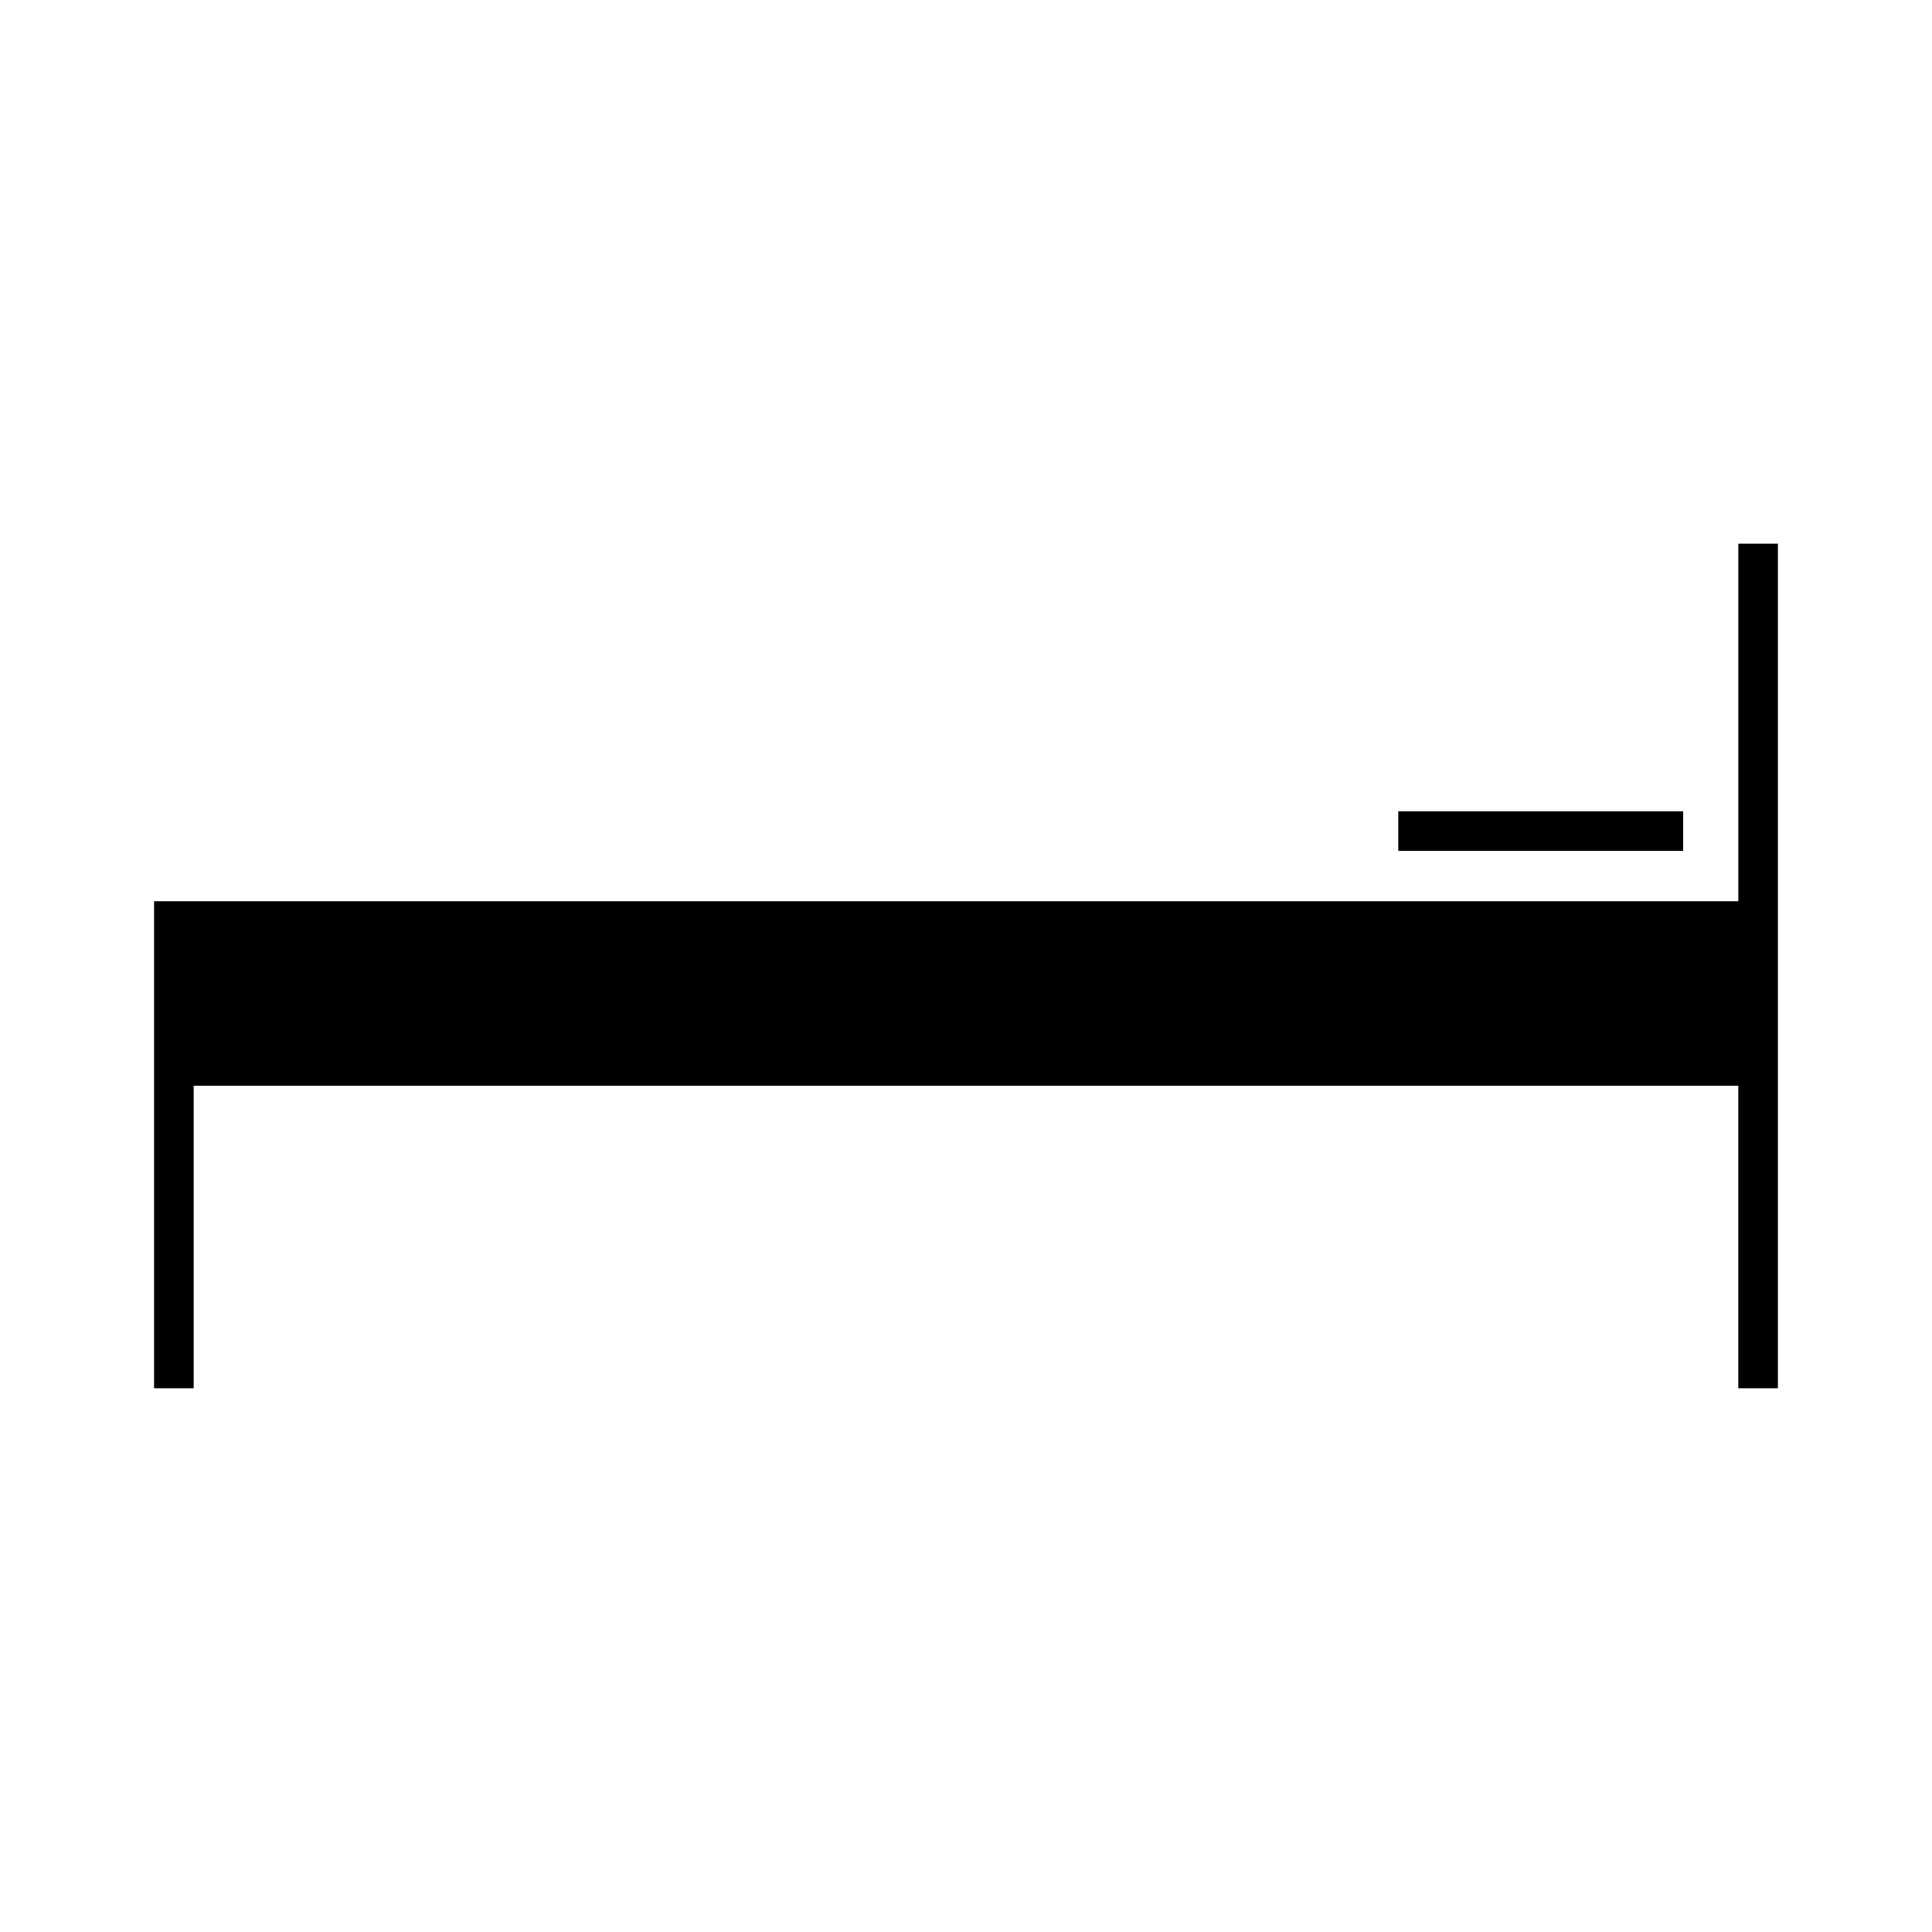 <?xml version="1.0" encoding="UTF-8"?>
<!-- Uploaded to: SVG Repo, www.svgrepo.com, Generator: SVG Repo Mixer Tools -->
<svg fill="#000000" width="800px" height="800px" version="1.1" viewBox="144 144 512 512" xmlns="http://www.w3.org/2000/svg">
 <g>
  <path d="m604.67 288.09v94.742h-419.84v129.07h10.496v-80.172h409.34v80.176h10.496l0.004-223.82z"/>
  <path d="m514.56 359h75.492v10.496h-75.492z"/>
 </g>
</svg>